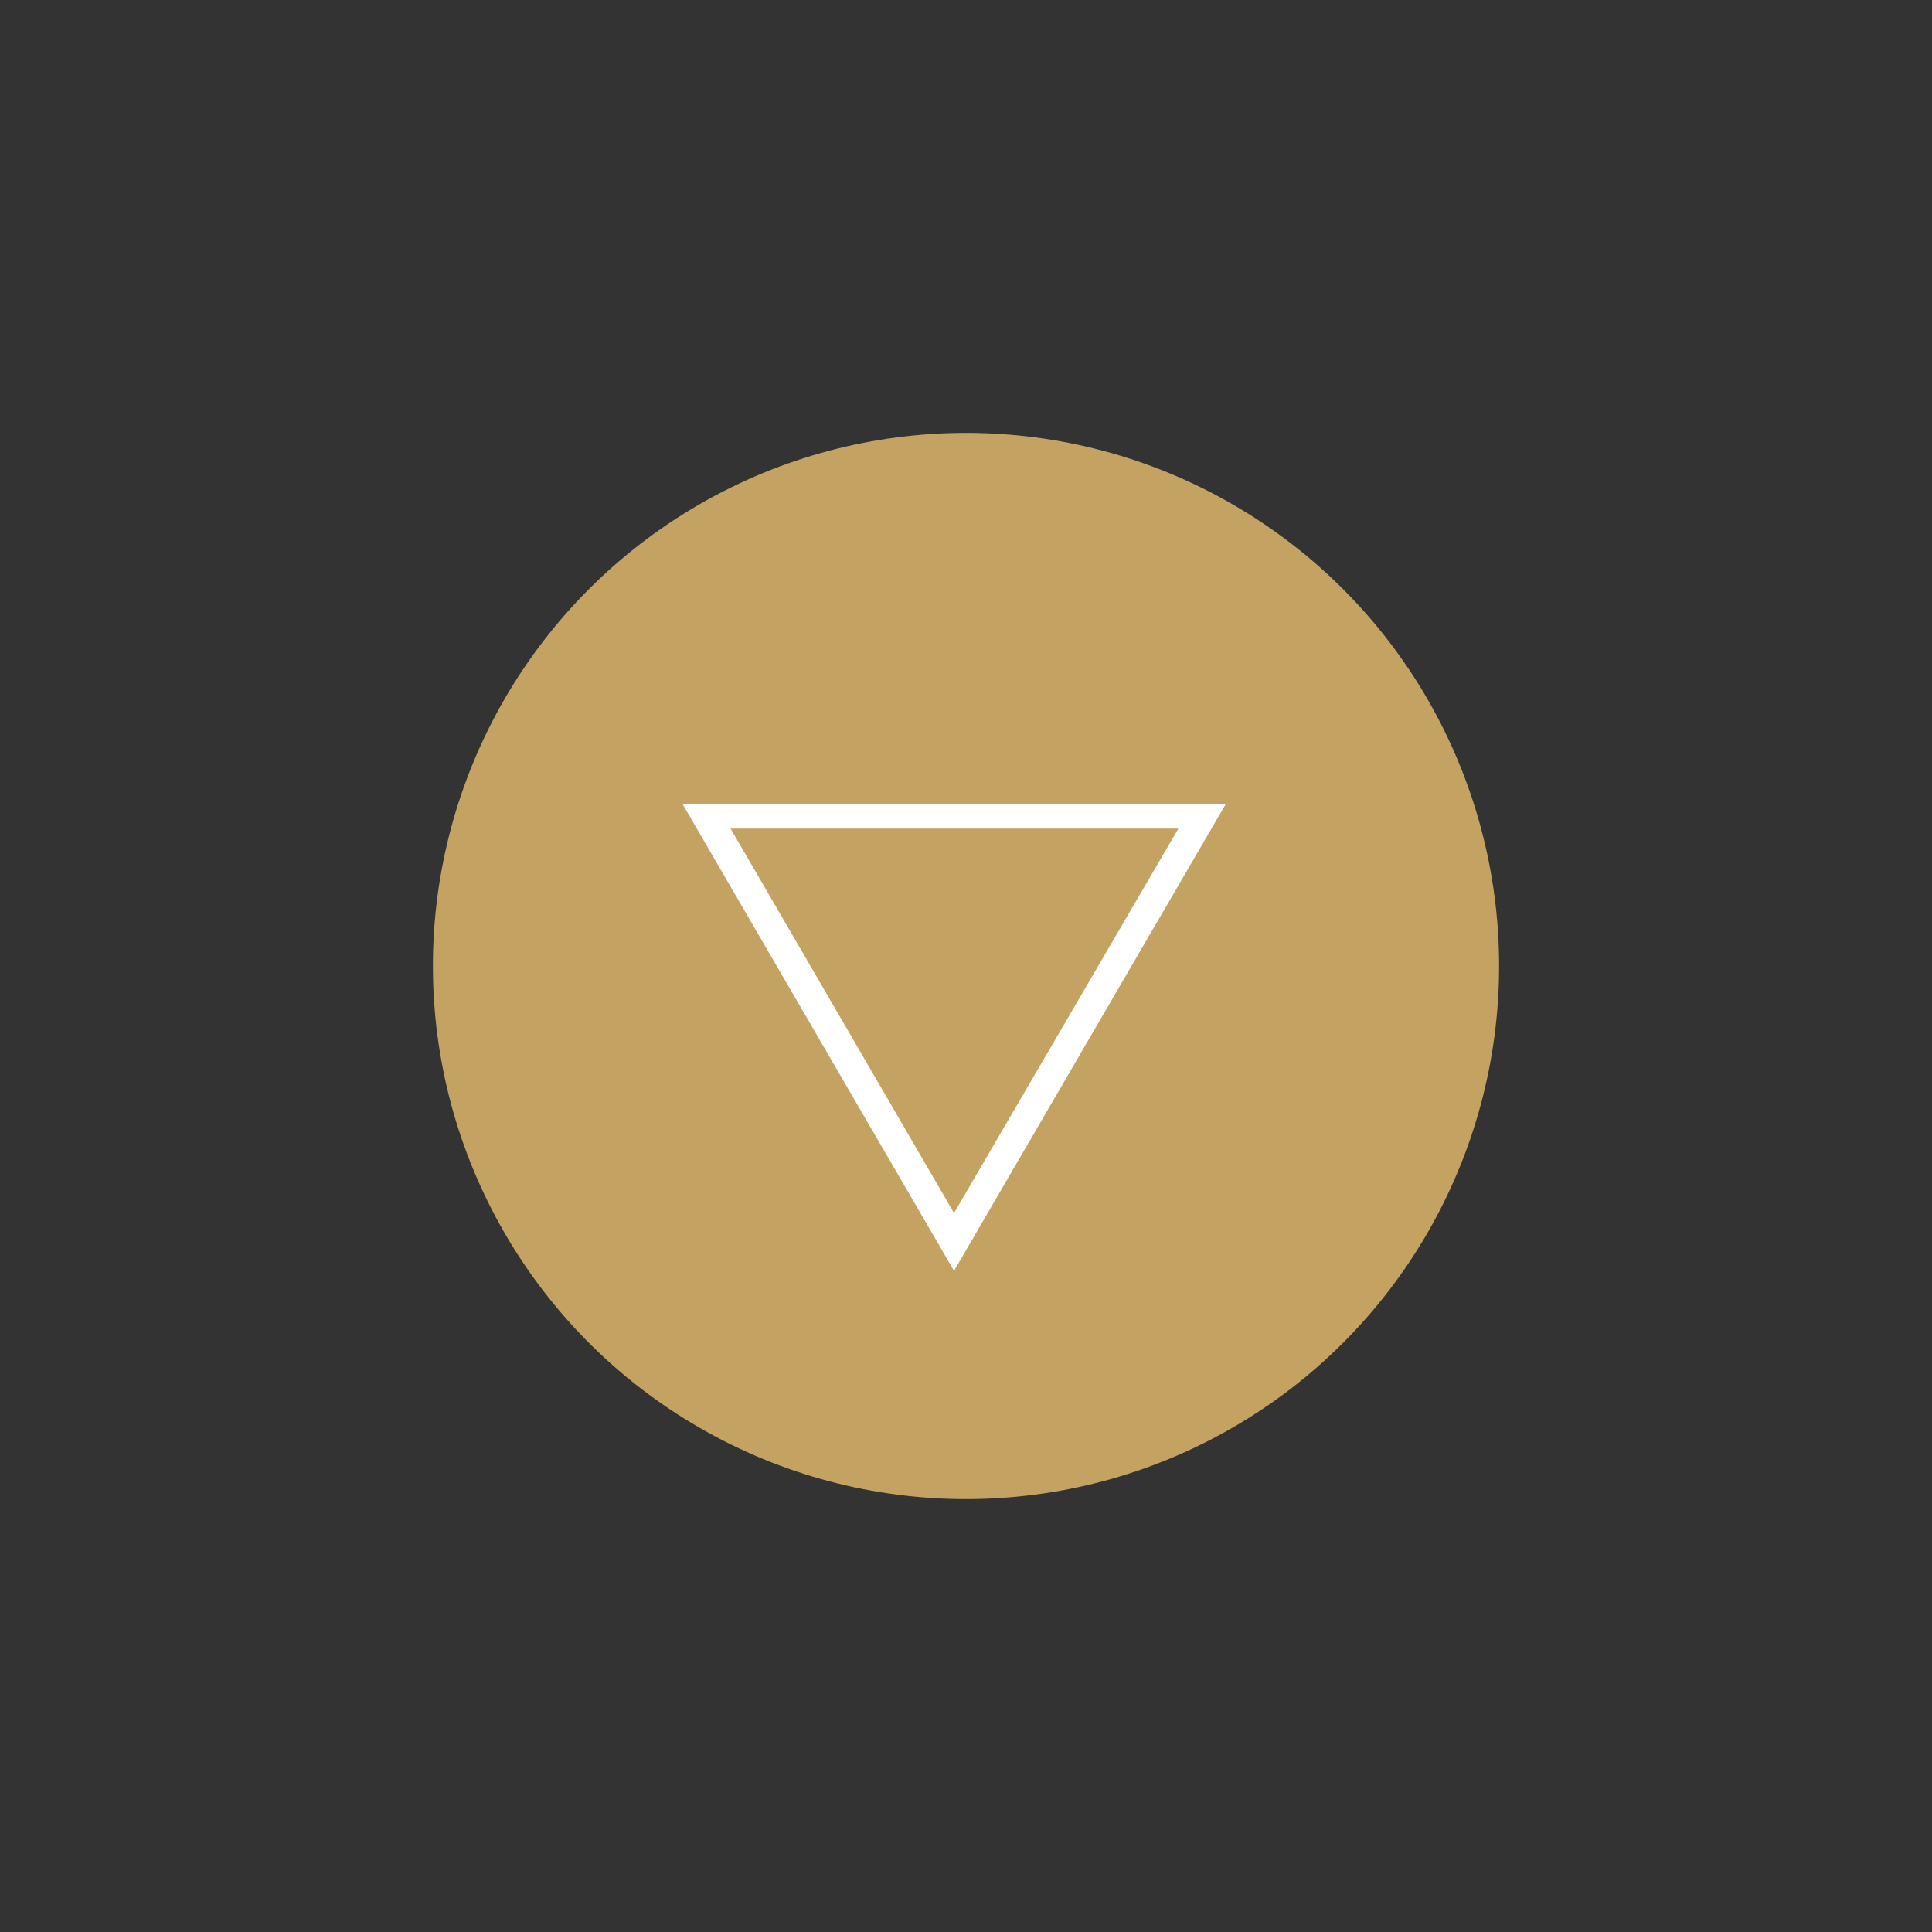 <svg id="Layer_1" data-name="Layer 1" xmlns="http://www.w3.org/2000/svg" viewBox="0 0 150 150"><rect x="0" y="0" width="150" height="150" fill="#333333" stroke="none"/><defs><style>.cls-1{fill:#c4a262;}.cls-2{fill:#fff;}</style></defs><circle class="cls-1" cx="75" cy="75" r="41.39"/><path class="cls-2" d="M53,62.44H95.16L74.07,98.67ZM74.07,94.18,91.49,64.33H56.72Z"/></svg>
